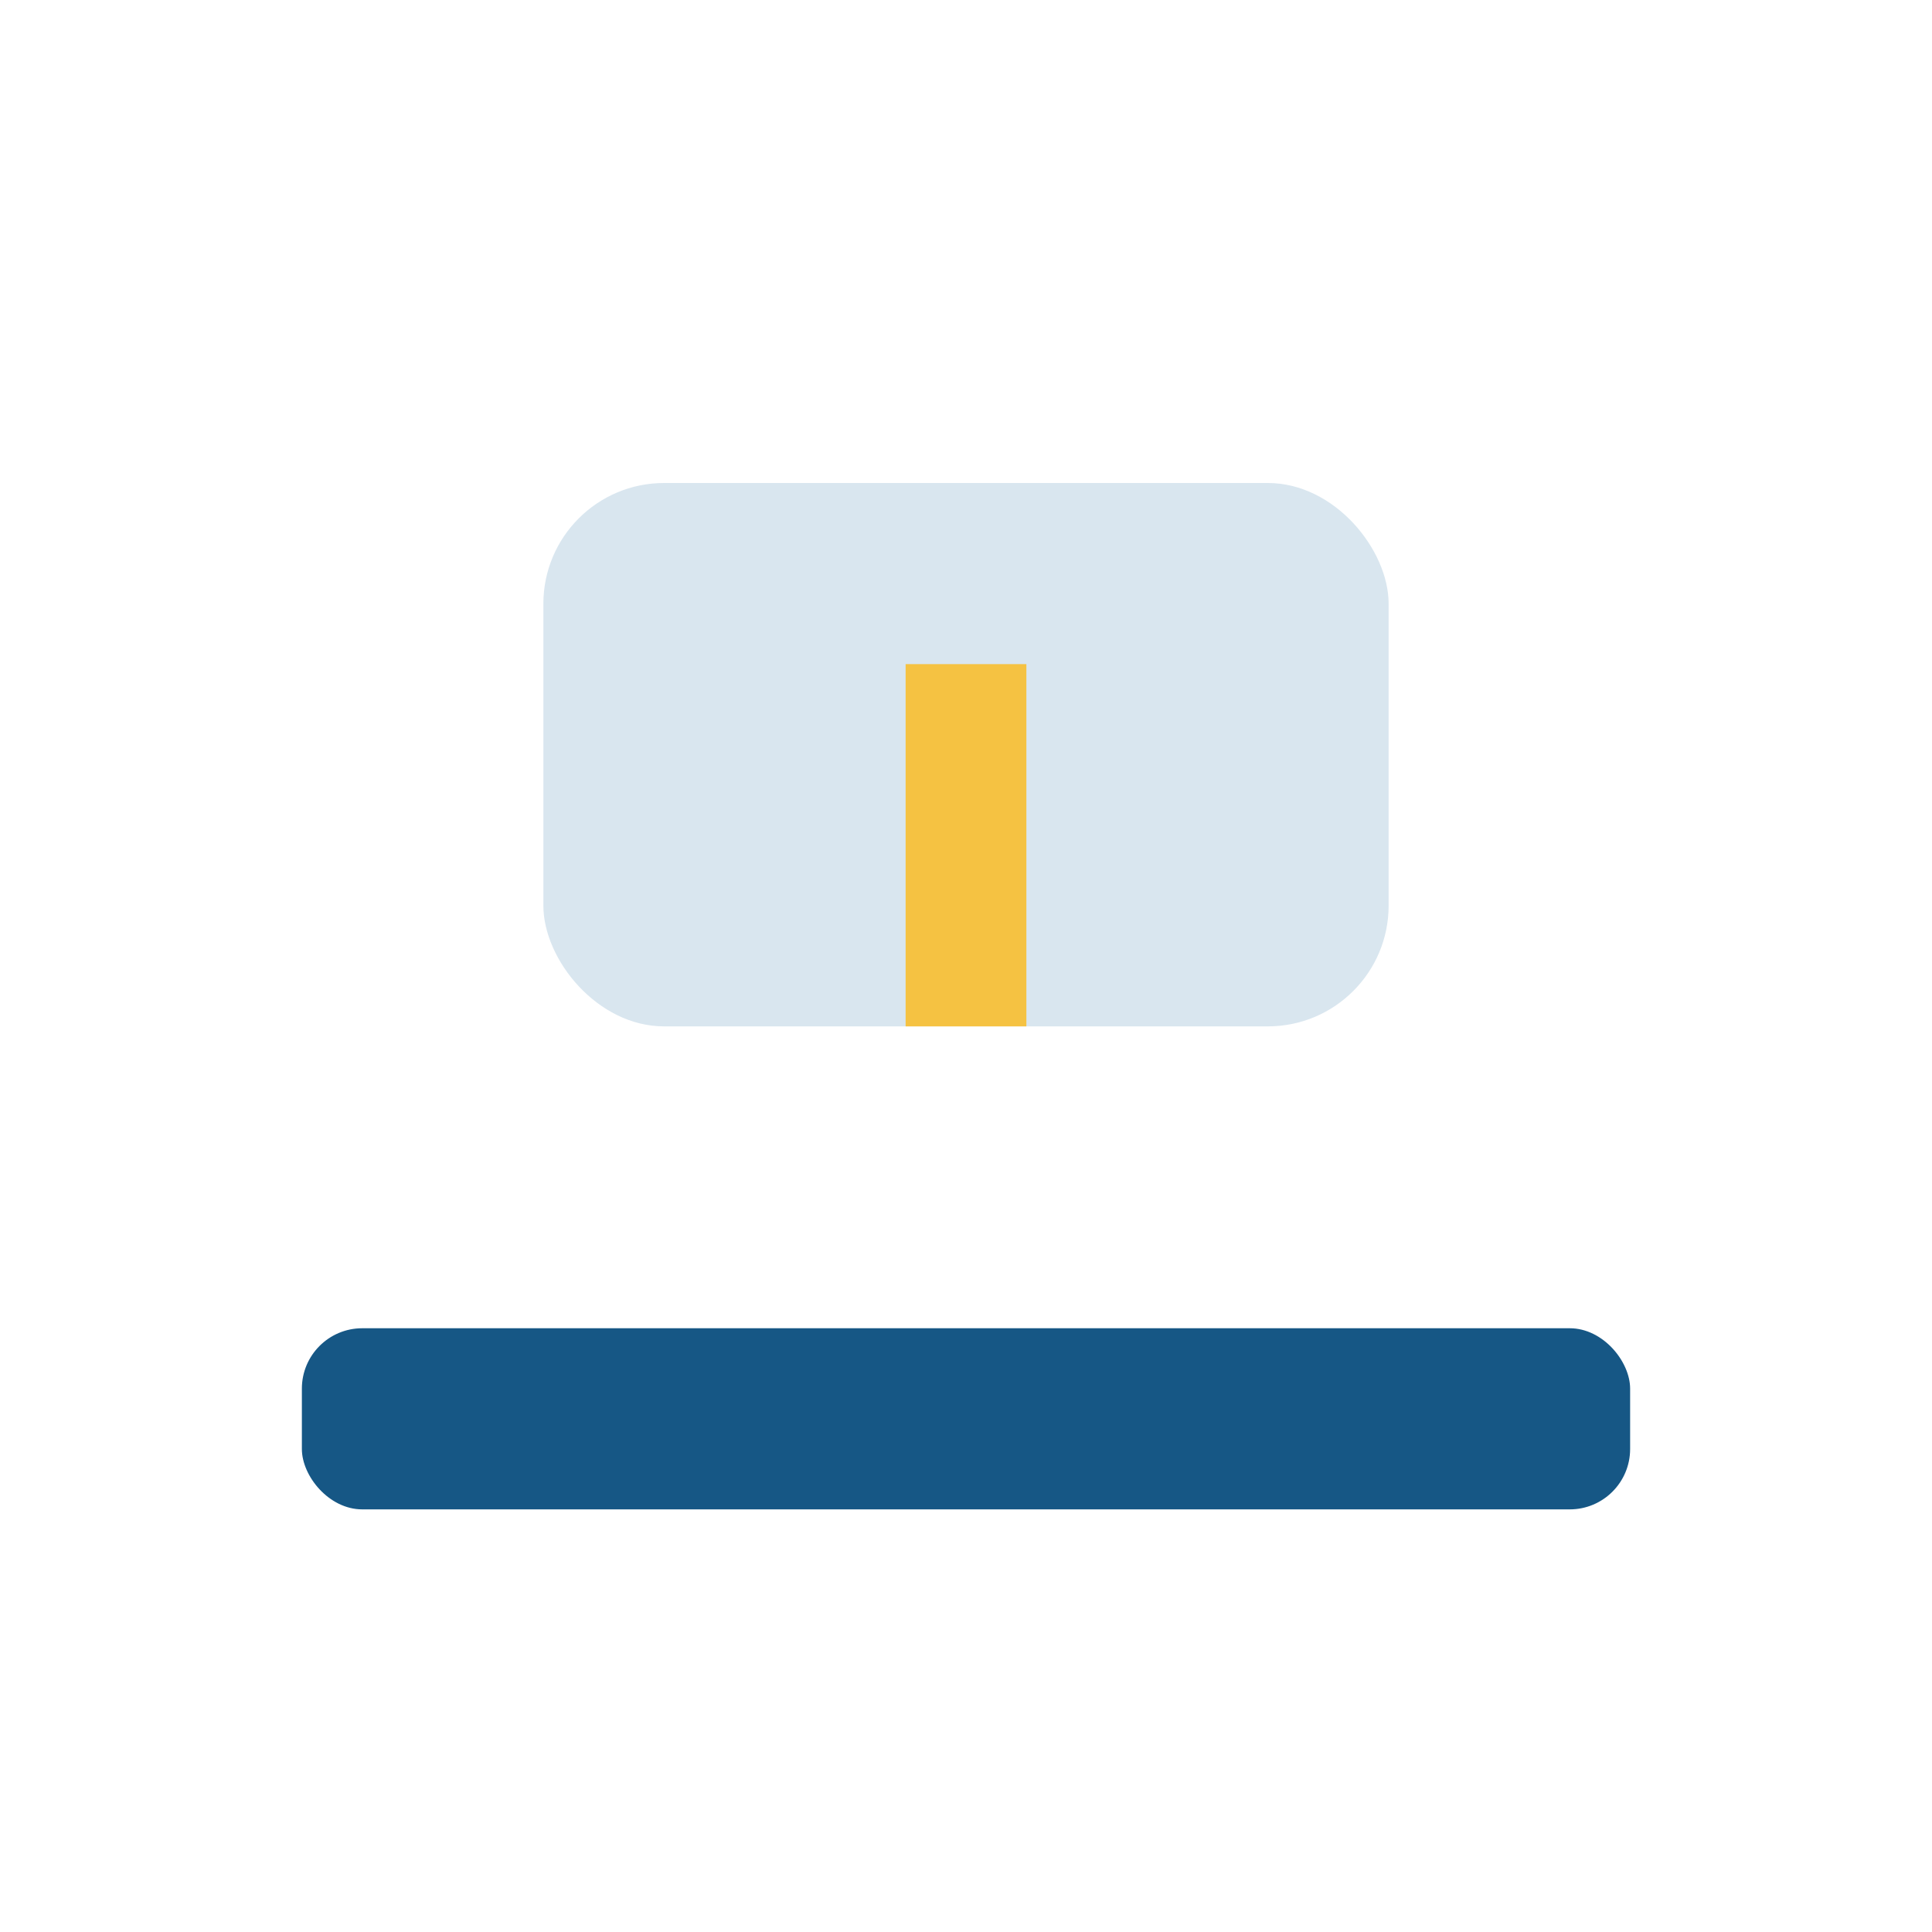 <?xml version="1.0" encoding="UTF-8"?>
<svg xmlns="http://www.w3.org/2000/svg" width="32" height="32" viewBox="0 0 32 32"><rect x="5" y="22" width="22" height="3" rx="1" fill="#165785"/><rect x="9" y="8" width="14" height="9" rx="2" fill="#D9E6EF"/><rect x="15" y="11" width="2" height="6" fill="#F5C242"/></svg>